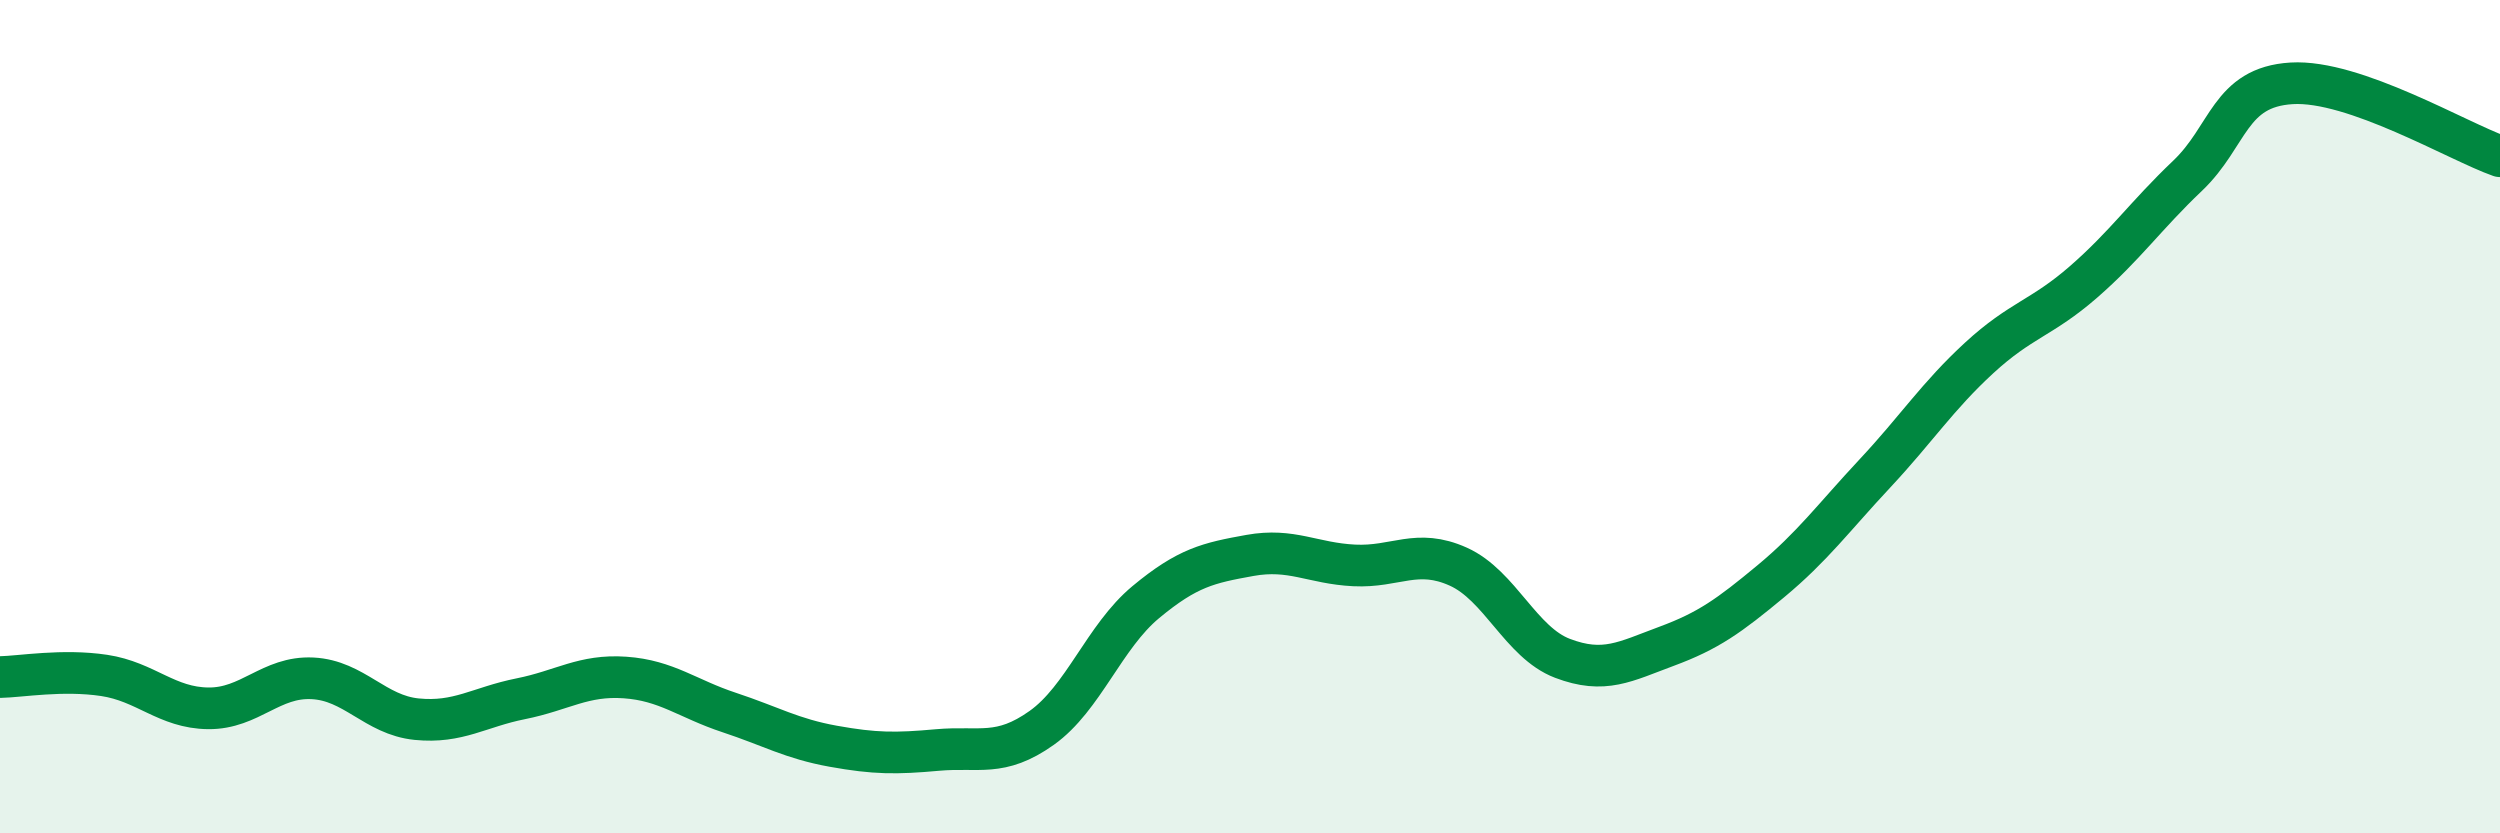 
    <svg width="60" height="20" viewBox="0 0 60 20" xmlns="http://www.w3.org/2000/svg">
      <path
        d="M 0,16.25 C 0.5,16.24 1.5,16.06 2.5,16.21 C 3.5,16.36 4,16.99 5,17 C 6,17.01 6.5,16.23 7.5,16.28 C 8.5,16.33 9,17.16 10,17.26 C 11,17.36 11.5,16.97 12.5,16.77 C 13.5,16.57 14,16.19 15,16.26 C 16,16.33 16.5,16.77 17.5,17.1 C 18.5,17.43 19,17.73 20,17.91 C 21,18.09 21.5,18.09 22.5,18 C 23.5,17.91 24,18.18 25,17.47 C 26,16.76 26.5,15.28 27.5,14.45 C 28.5,13.62 29,13.51 30,13.33 C 31,13.15 31.5,13.52 32.5,13.57 C 33.5,13.62 34,13.15 35,13.6 C 36,14.05 36.5,15.42 37.5,15.8 C 38.5,16.18 39,15.88 40,15.51 C 41,15.14 41.5,14.78 42.5,13.95 C 43.5,13.12 44,12.43 45,11.36 C 46,10.29 46.5,9.51 47.5,8.59 C 48.5,7.67 49,7.64 50,6.77 C 51,5.9 51.5,5.17 52.5,4.22 C 53.5,3.27 53.5,2.09 55,2 C 56.5,1.91 59,3.4 60,3.75L60 20L0 20Z"
        fill="#008740"
        opacity="0.1"
        stroke-linecap="round"
        stroke-linejoin="round"
      />
      <path
        d="M 0,16.25 C 0.5,16.24 1.5,16.06 2.5,16.21 C 3.5,16.36 4,16.99 5,17 C 6,17.01 6.5,16.23 7.5,16.28 C 8.5,16.33 9,17.16 10,17.26 C 11,17.36 11.5,16.97 12.5,16.77 C 13.5,16.57 14,16.19 15,16.26 C 16,16.33 16.5,16.77 17.5,17.1 C 18.5,17.43 19,17.73 20,17.91 C 21,18.09 21.5,18.09 22.5,18 C 23.5,17.91 24,18.18 25,17.47 C 26,16.76 26.5,15.28 27.5,14.45 C 28.5,13.62 29,13.51 30,13.33 C 31,13.15 31.5,13.52 32.5,13.57 C 33.5,13.62 34,13.15 35,13.6 C 36,14.05 36.5,15.42 37.5,15.8 C 38.5,16.18 39,15.88 40,15.51 C 41,15.14 41.5,14.78 42.5,13.95 C 43.5,13.12 44,12.43 45,11.36 C 46,10.29 46.5,9.51 47.5,8.59 C 48.5,7.67 49,7.64 50,6.77 C 51,5.9 51.5,5.17 52.5,4.22 C 53.5,3.27 53.5,2.09 55,2 C 56.5,1.91 59,3.4 60,3.75"
        stroke="#008740"
        stroke-width="1"
        fill="none"
        stroke-linecap="round"
        stroke-linejoin="round"
      />
    </svg>
  